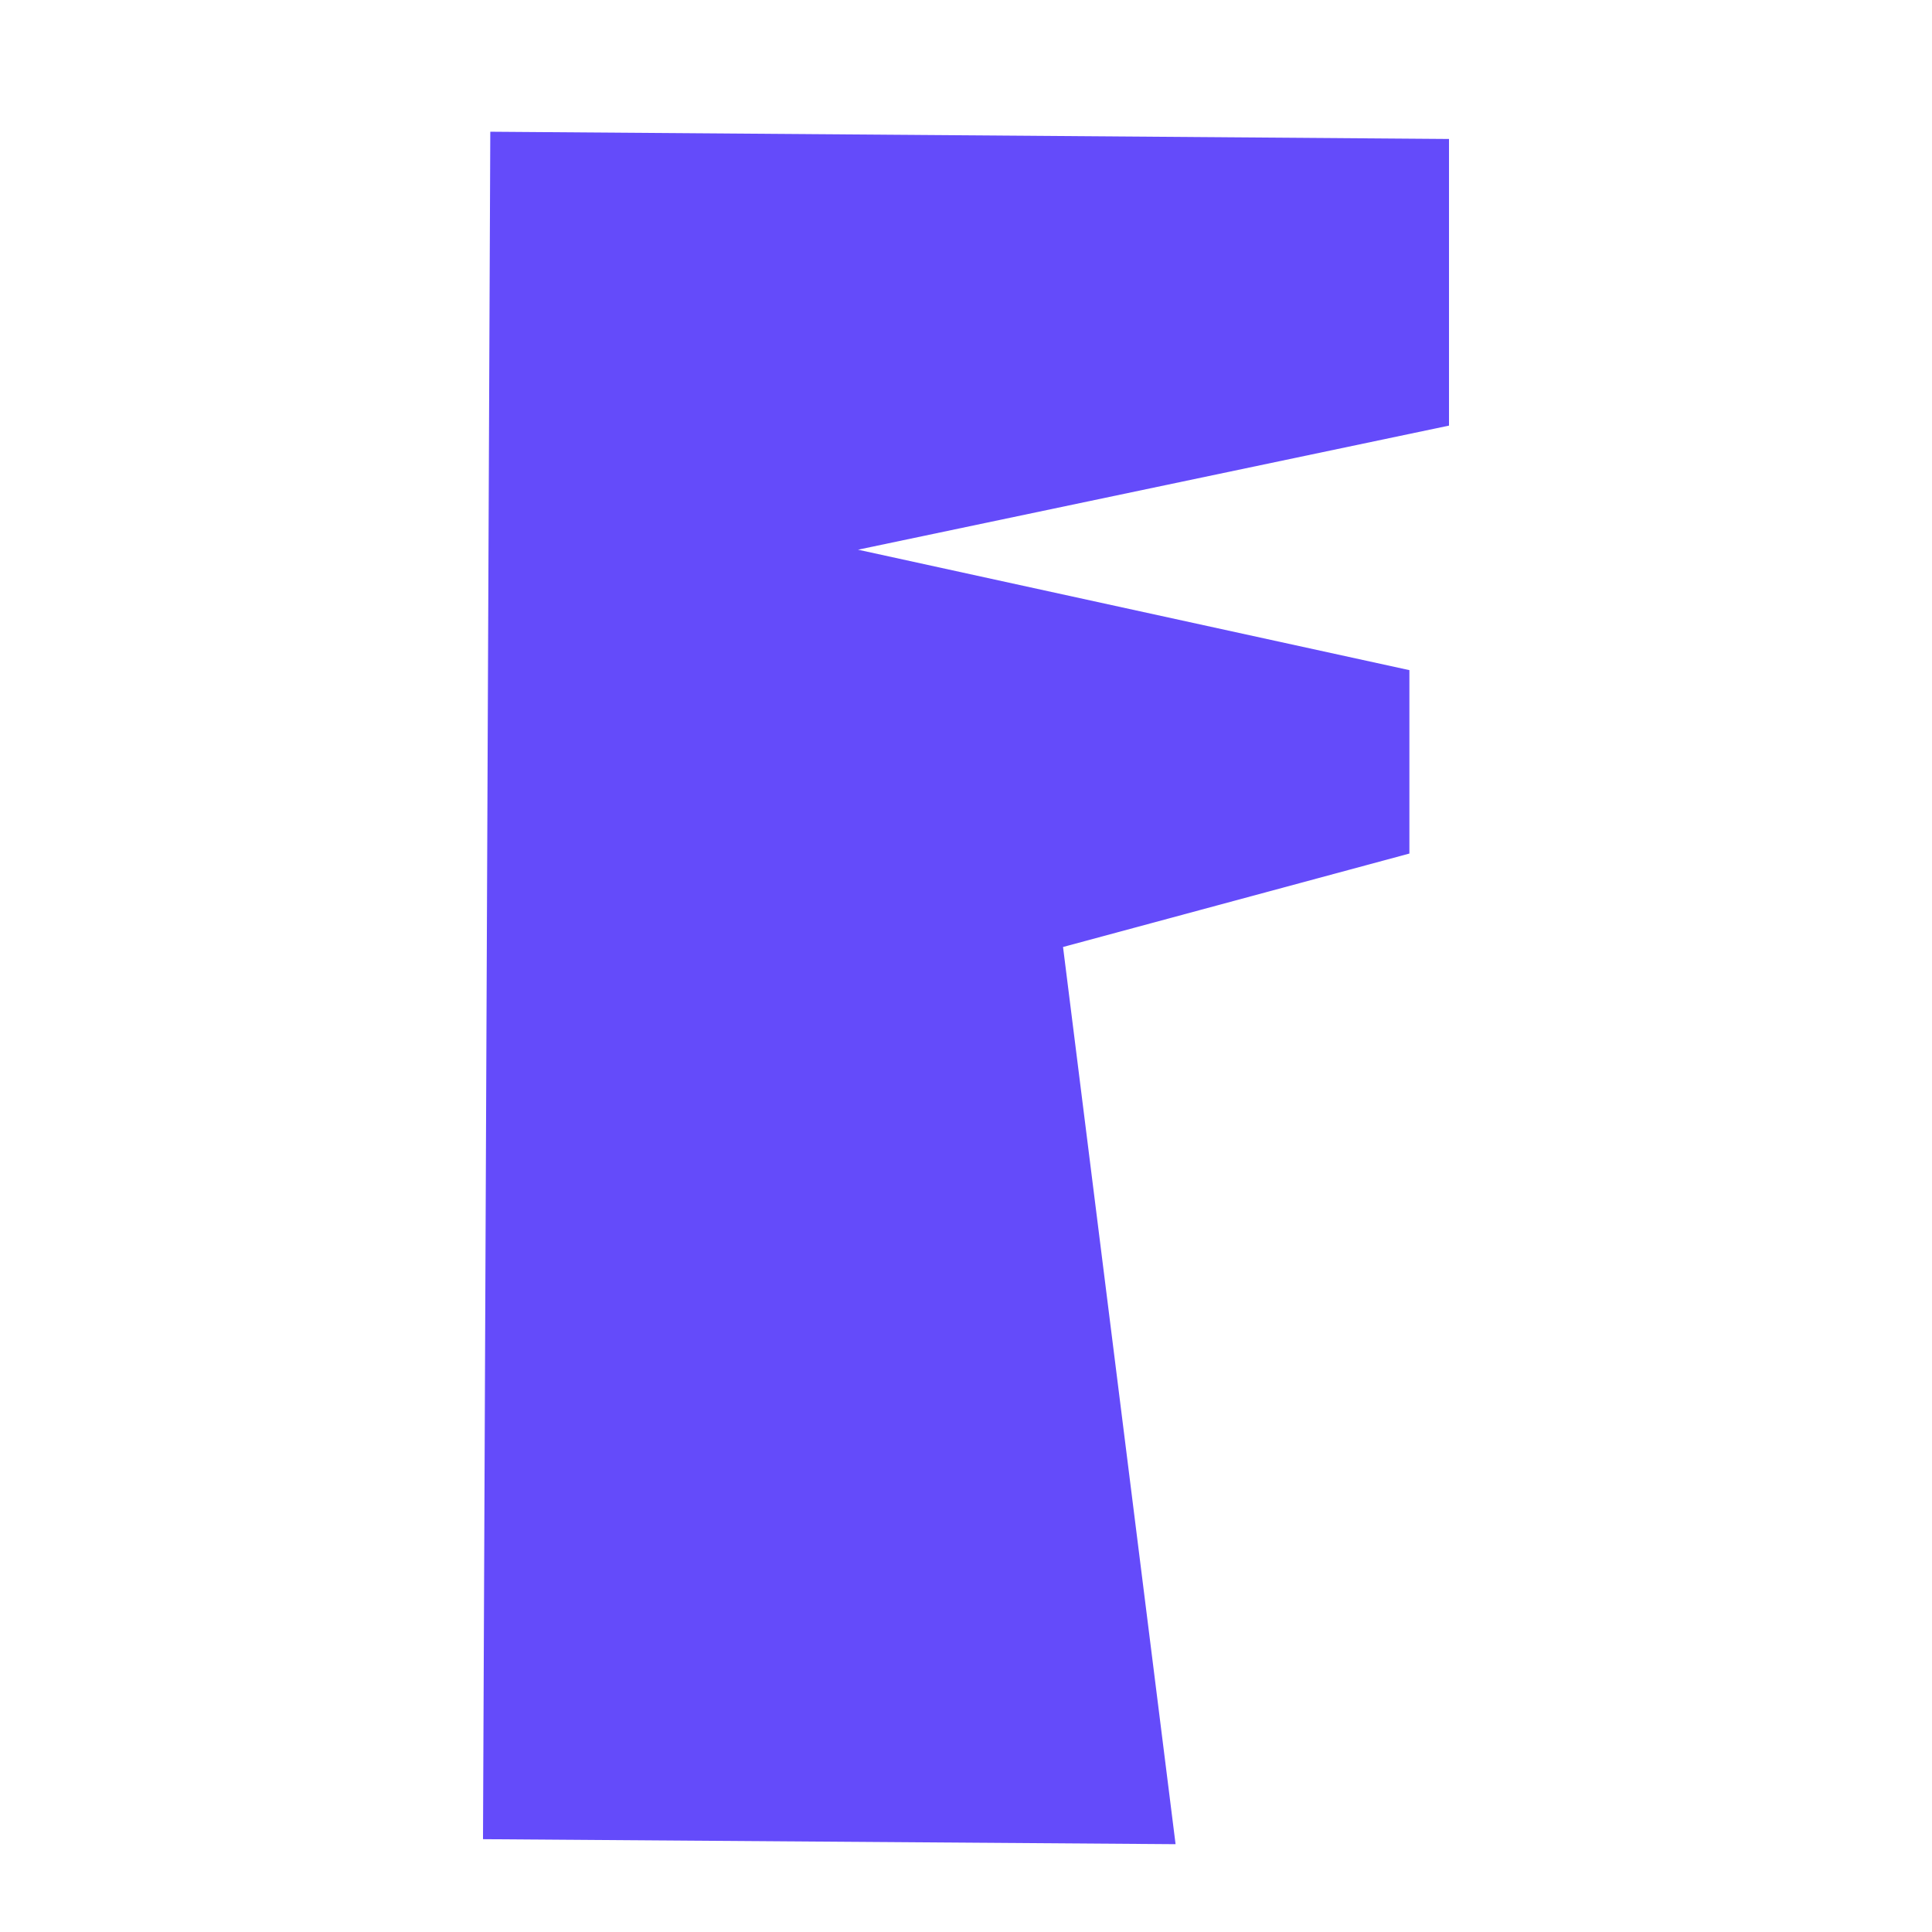 <svg width="44" height="44" viewBox="0 0 44 44" fill="none" xmlns="http://www.w3.org/2000/svg">
<path d="M11.166 3L33 3.165V9.693L19.541 12.519L32.098 15.262V19.439L24.21 21.567L26.773 42L11 41.886L11.166 3Z" fill="#644BFA"/>
</svg>
